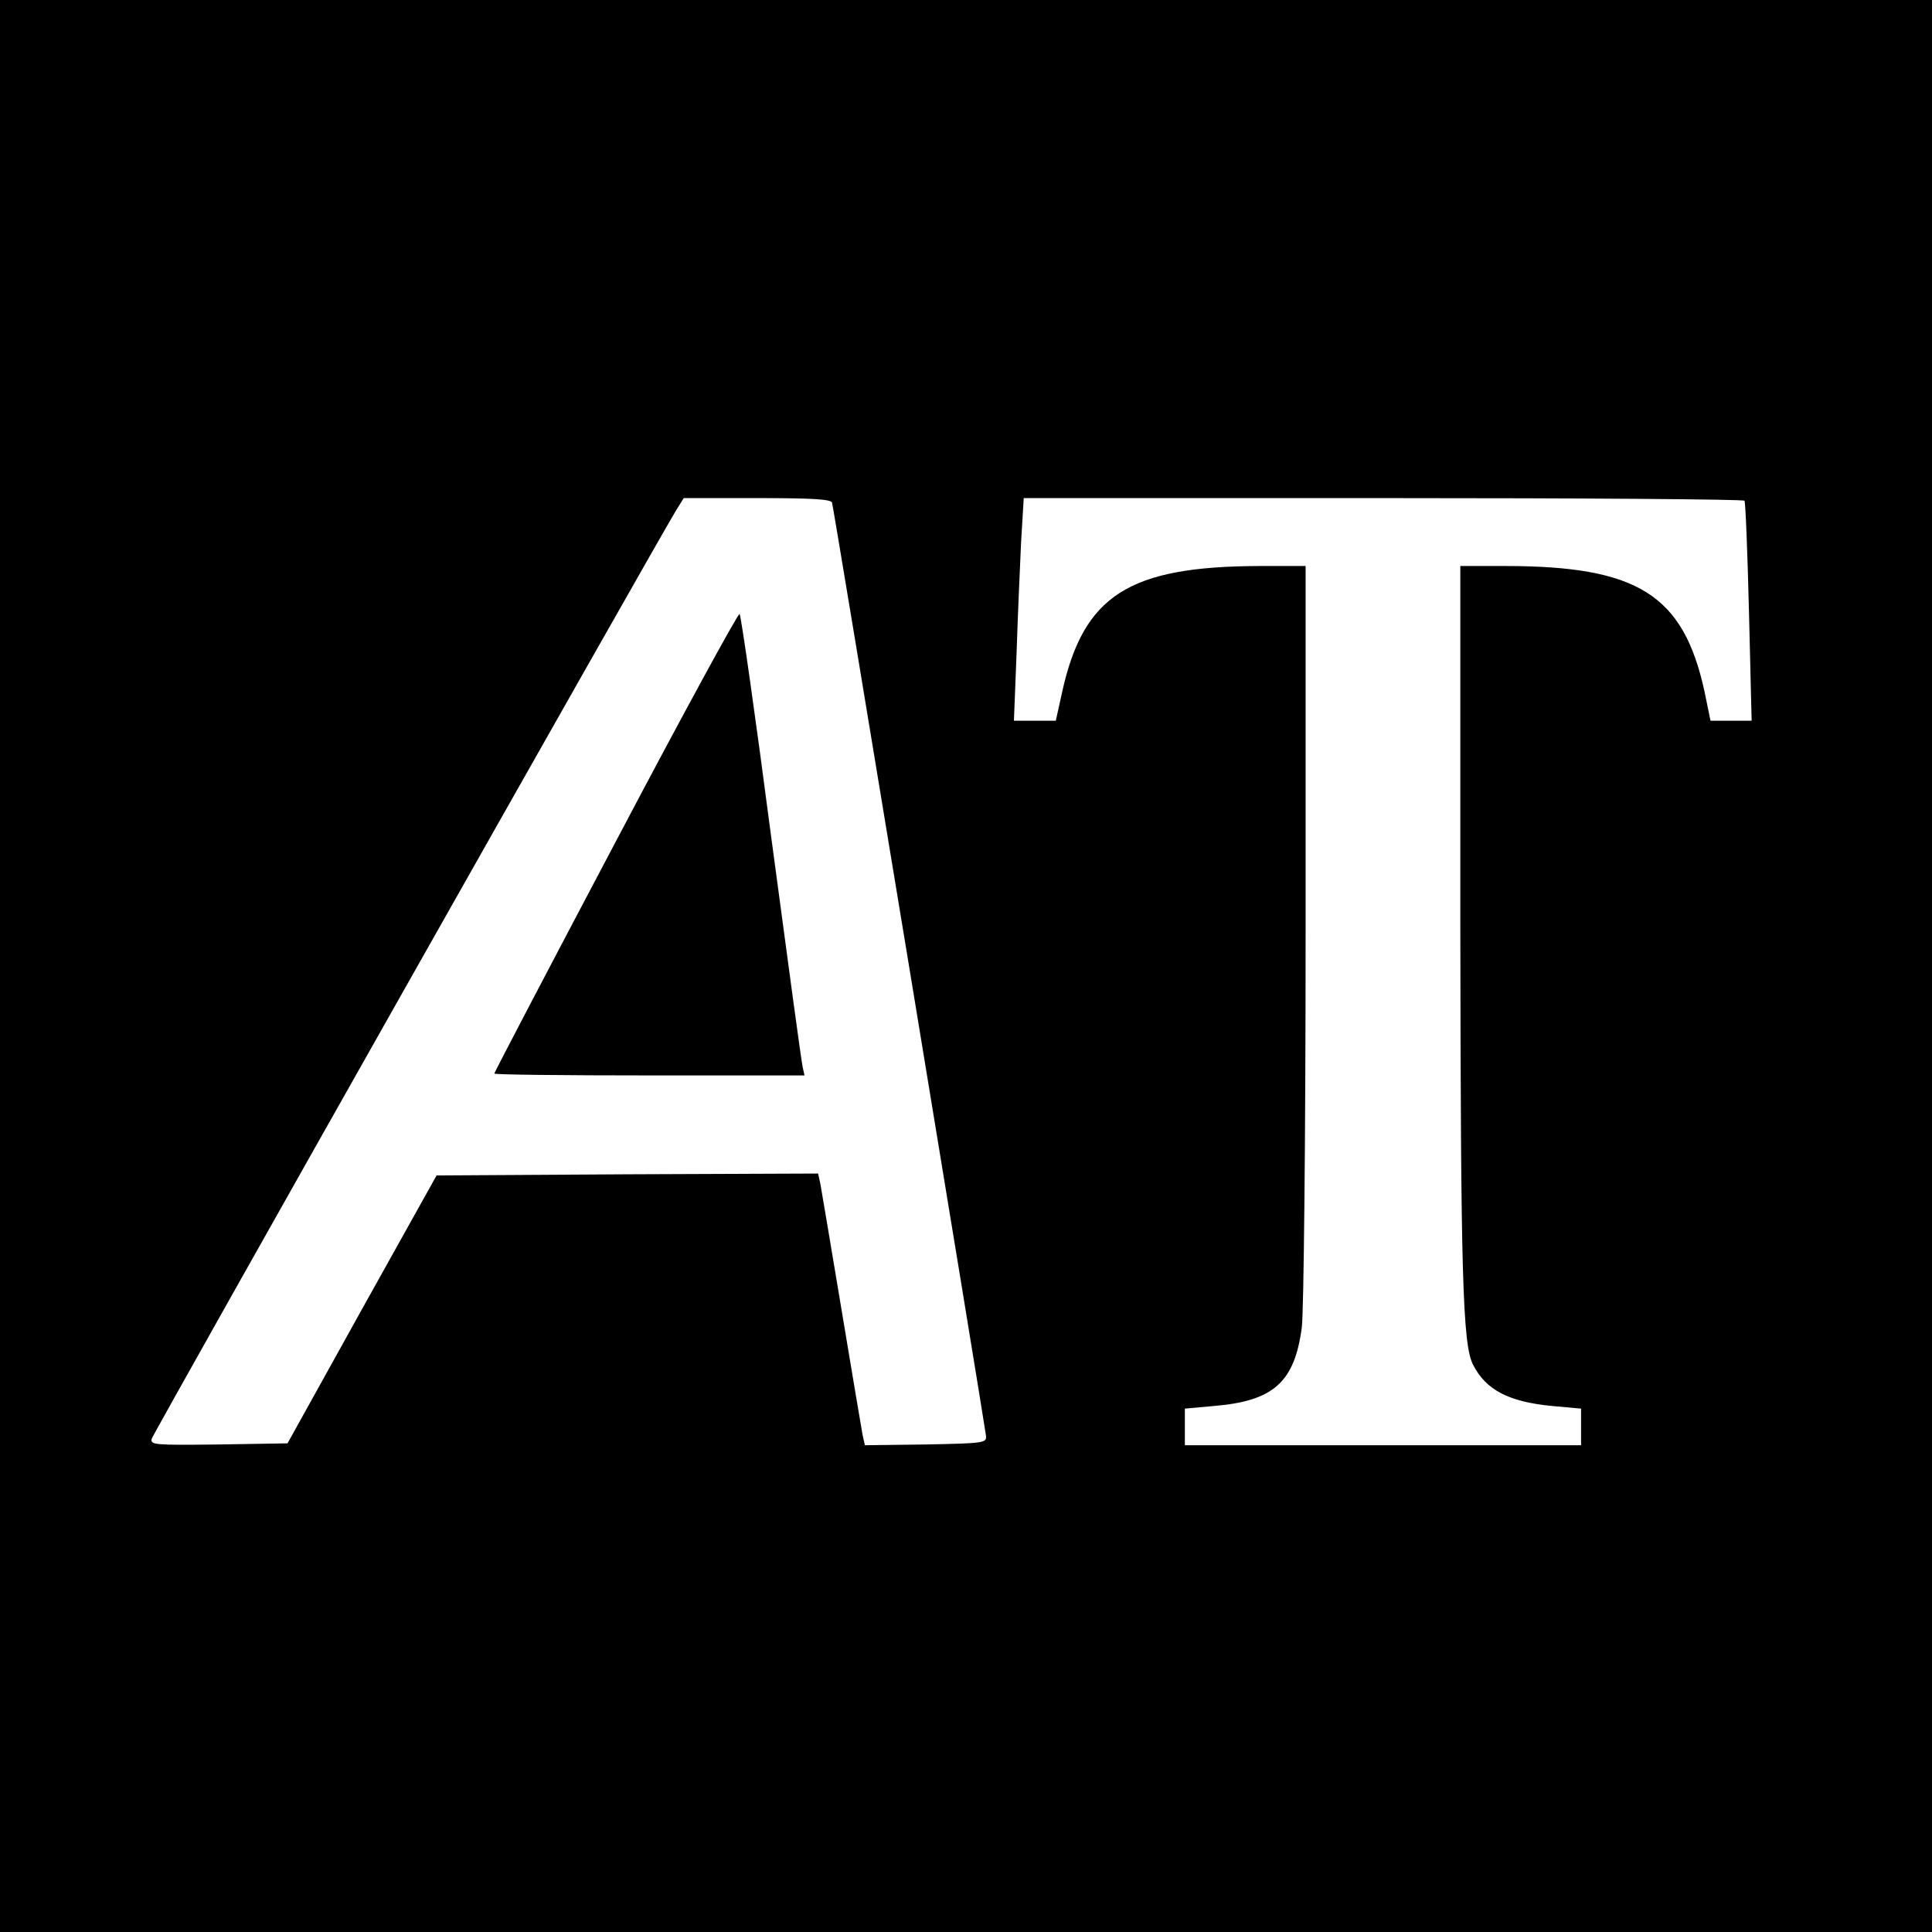 <?xml version="1.0" standalone="no"?>
<!DOCTYPE svg PUBLIC "-//W3C//DTD SVG 20010904//EN"
 "http://www.w3.org/TR/2001/REC-SVG-20010904/DTD/svg10.dtd">
<svg version="1.0" xmlns="http://www.w3.org/2000/svg"
 width="512pt" height="512pt" viewBox="0 0 512 512"
 preserveAspectRatio="xMidYMid meet">
<g transform="translate(0,512) scale(0.1,-0.1)"
fill="#000000" stroke="none">
<path d="M0 2560 l0 -2560 2560 0 2560 0 0 2560 0 2560 -2560 0 -2560 0 0
-2560z m2205 1228 c4 -12 403 -2432 408 -2473 2 -19 -5 -20 -160 -23 l-161 -2
-6 27 c-3 16 -28 165 -56 333 -28 168 -53 317 -56 333 l-6 27 -505 -2 -506 -3
-198 -355 -197 -355 -182 -3 c-171 -2 -182 -1 -178 15 4 15 1325 2353 1390
2461 l20 32 194 0 c147 0 196 -3 199 -12z m2418 5 c3 -5 8 -137 12 -295 l7
-288 -54 0 -55 0 -16 78 c-56 256 -177 332 -528 332 l-119 0 0 -942 c1 -938 6
-1122 34 -1175 34 -67 95 -98 209 -109 l77 -7 0 -48 0 -49 -525 0 -525 0 0 49
0 48 77 7 c158 13 214 63 233 209 5 40 10 498 10 1045 l0 972 -122 0 c-346 -1
-466 -77 -523 -333 l-17 -77 -55 0 -56 0 7 178 c3 97 9 230 12 295 l7 117 953
0 c524 0 955 -3 957 -7z"/>
<path d="M1632 2890 c-177 -335 -322 -612 -322 -615 0 -3 185 -5 411 -5 l411
0 -5 23 c-3 12 -40 285 -83 607 -42 322 -80 588 -84 593 -3 4 -151 -267 -328
-603z"/>
</g>
</svg>
